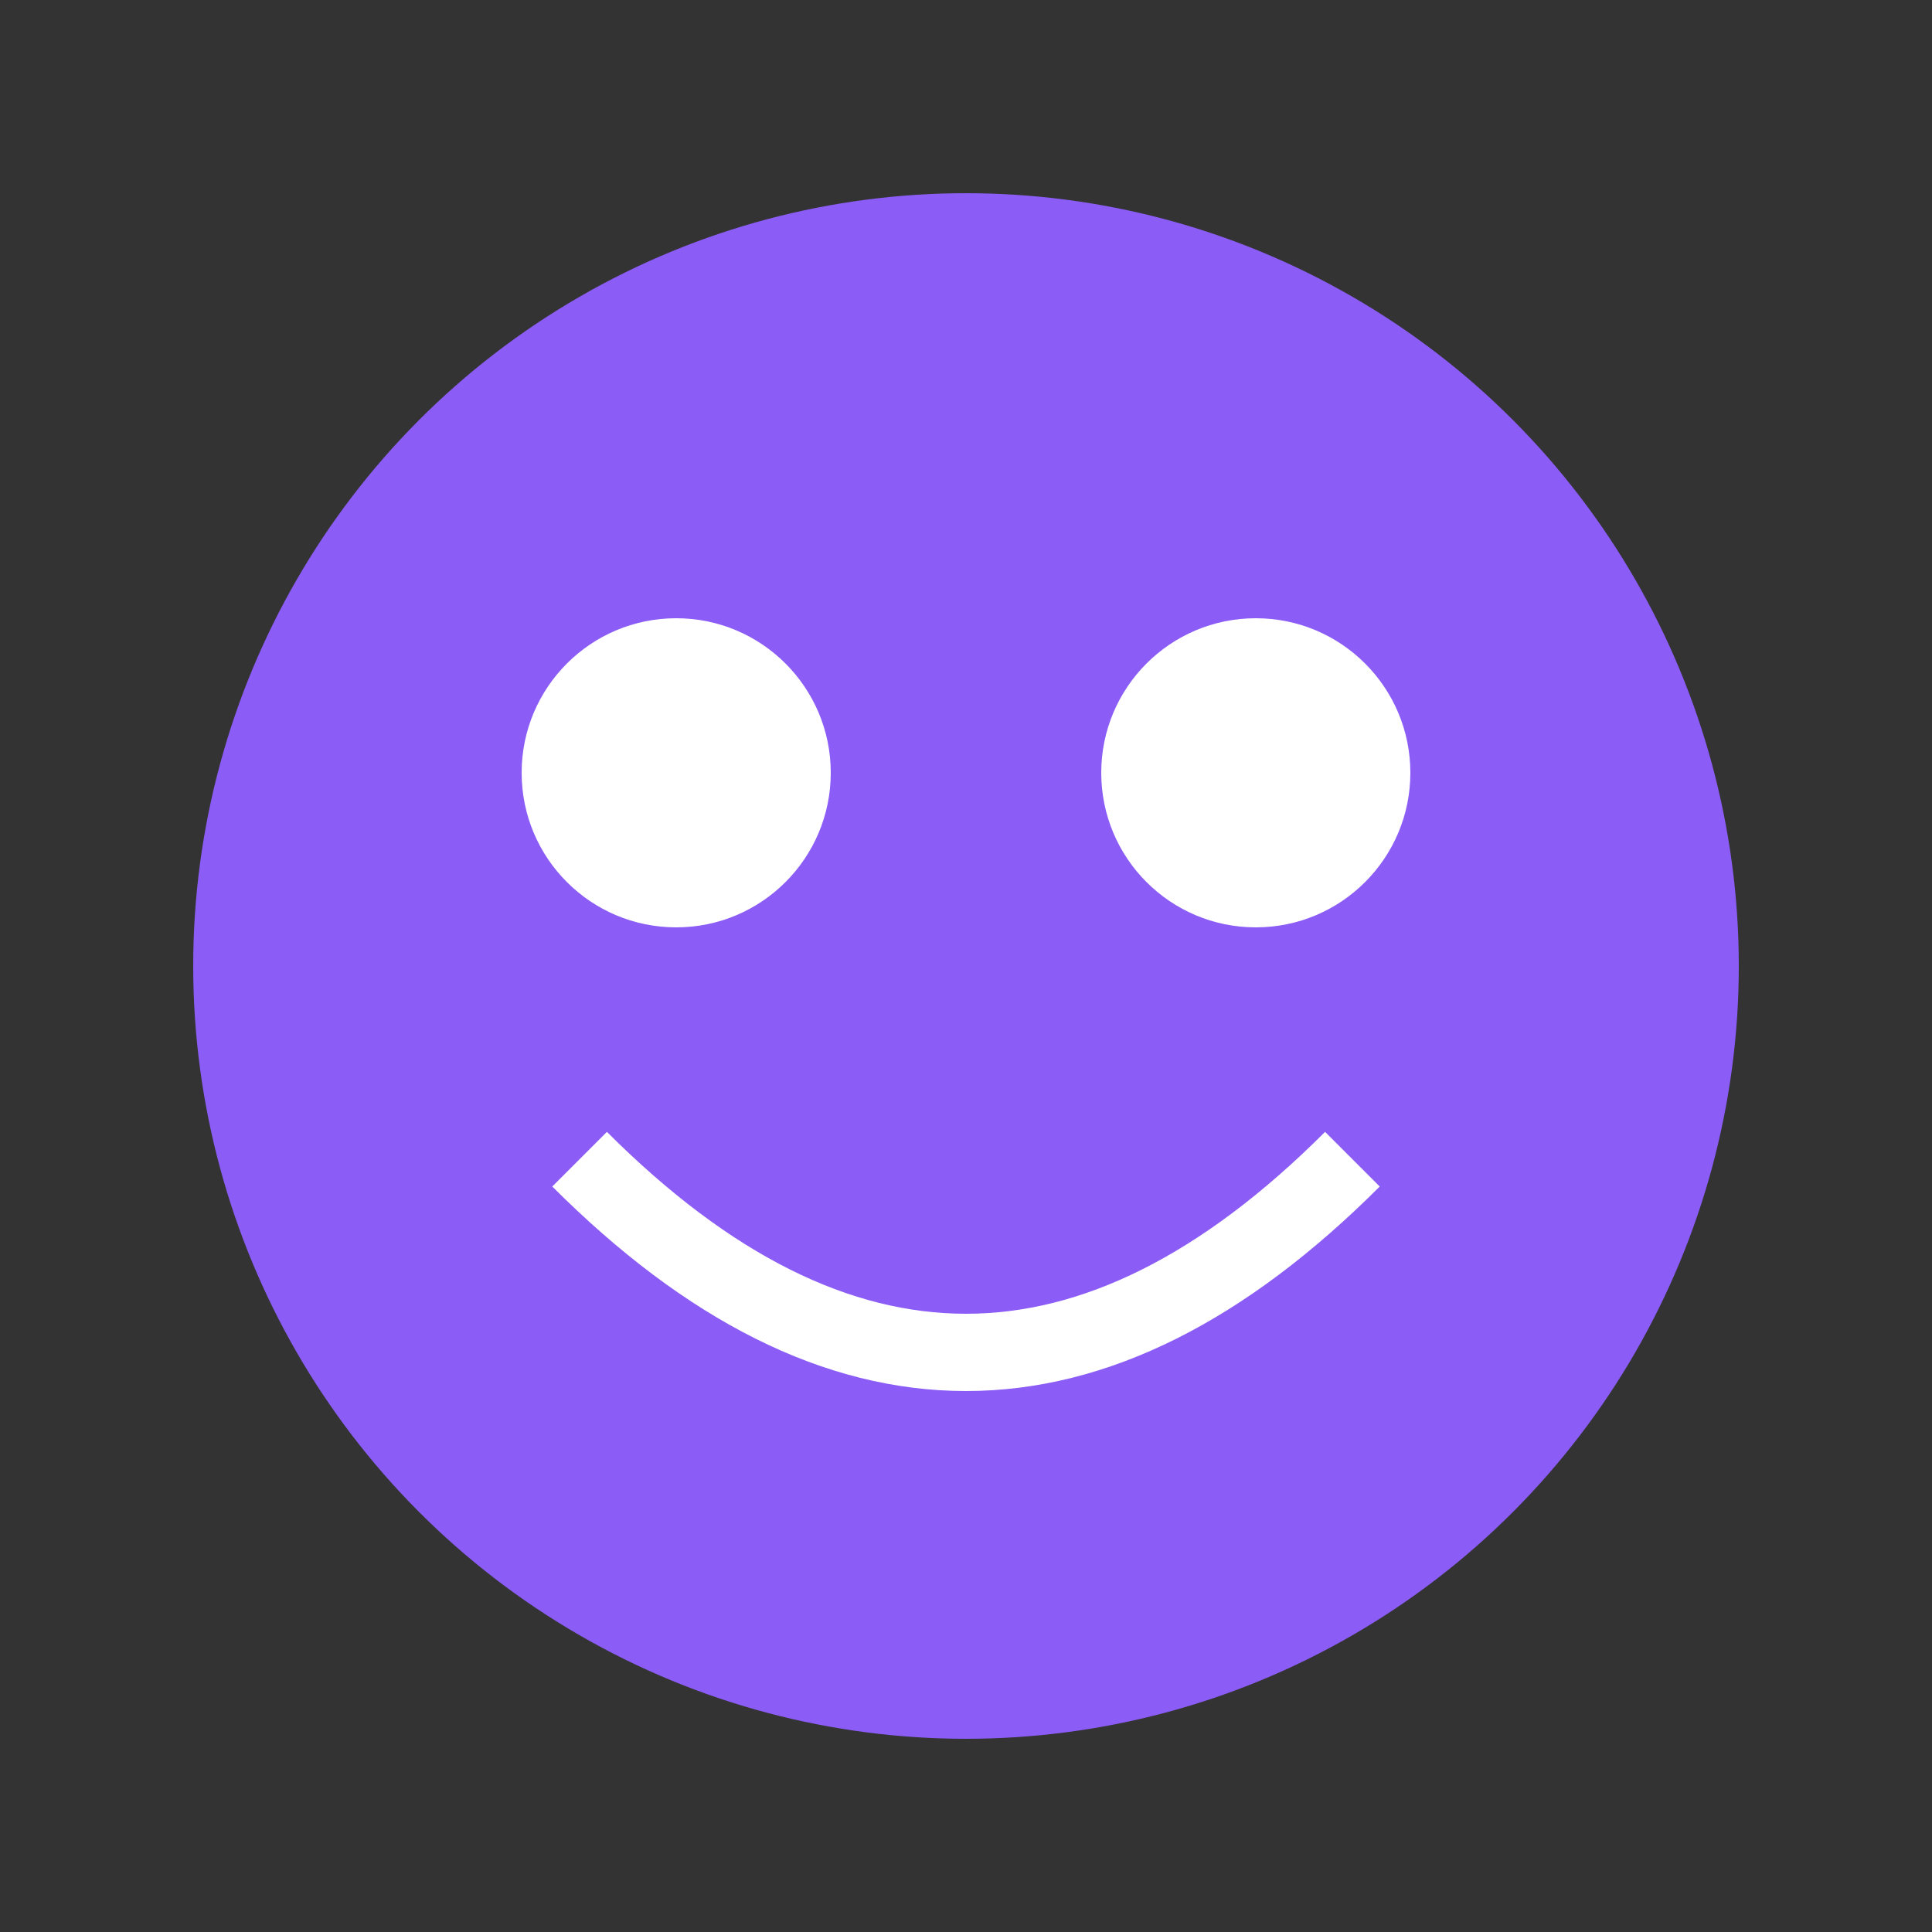<svg xmlns="http://www.w3.org/2000/svg" viewBox="0 0 100 100">
  <rect x="0" y="0" width="100" height="100" fill="#333333" stroke="none"/>
  <circle cx="50" cy="50" r="40" fill="#8b5cf6"/>
  <circle cx="35" cy="40" r="8" fill="white"/>
  <circle cx="65" cy="40" r="8" fill="white"/>
  <path d="M30 60 Q50 80 70 60" stroke="white" stroke-width="4" fill="none"/>
</svg>